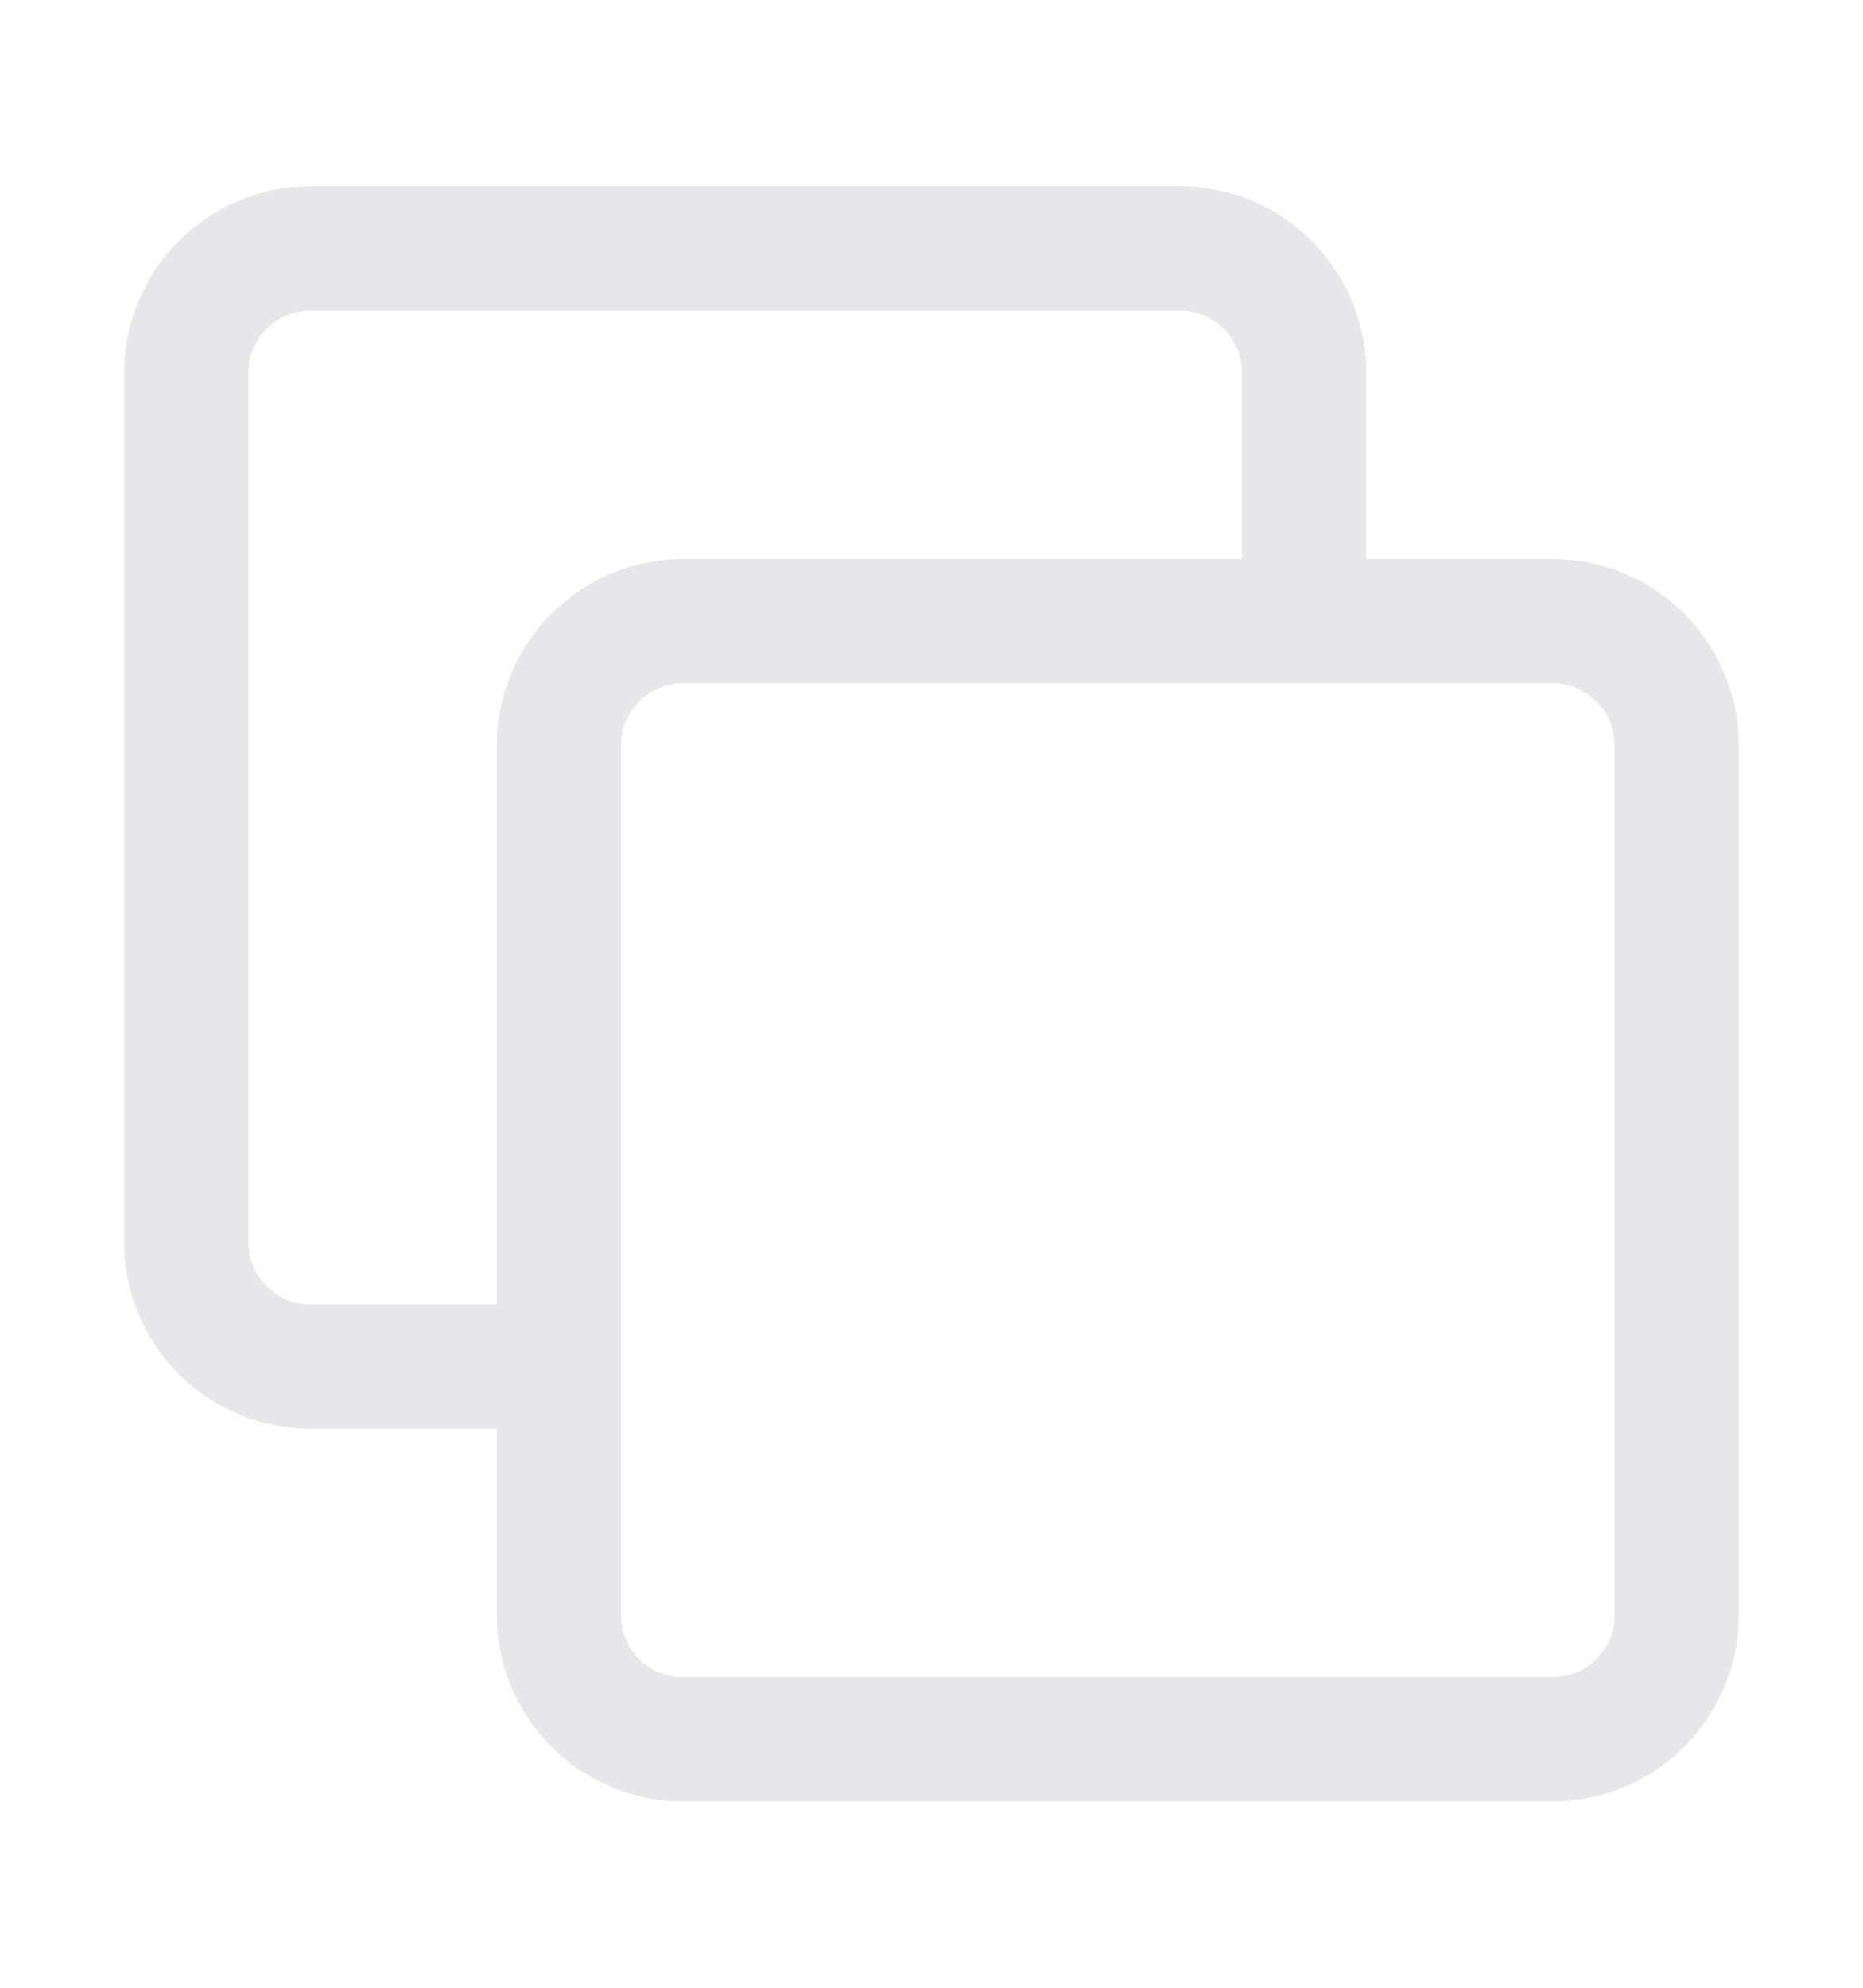 <svg width="15" height="16" viewBox="0 0 15 16" fill="none" xmlns="http://www.w3.org/2000/svg">
<path fill-rule="evenodd" clip-rule="evenodd" d="M1 10C1 10.828 1.672 11.5 2.5 11.5H4V10.5H2.5C2.224 10.5 2 10.276 2 10V3C2 2.724 2.224 2.5 2.5 2.5H9.5C9.776 2.5 10 2.724 10 3V4.5H5.5C4.672 4.5 4 5.172 4 6V13C4 13.828 4.672 14.5 5.5 14.5H12.5C13.328 14.5 14 13.828 14 13V6C14 5.172 13.328 4.5 12.5 4.5H11V3C11 2.172 10.328 1.5 9.5 1.5H2.5C1.672 1.5 1 2.172 1 3V10ZM5 6C5 5.724 5.224 5.5 5.5 5.5H12.5C12.776 5.5 13 5.724 13 6V13C13 13.276 12.776 13.5 12.5 13.5H5.5C5.224 13.5 5 13.276 5 13V6Z" fill="#E5E7EB"/>
</svg>
